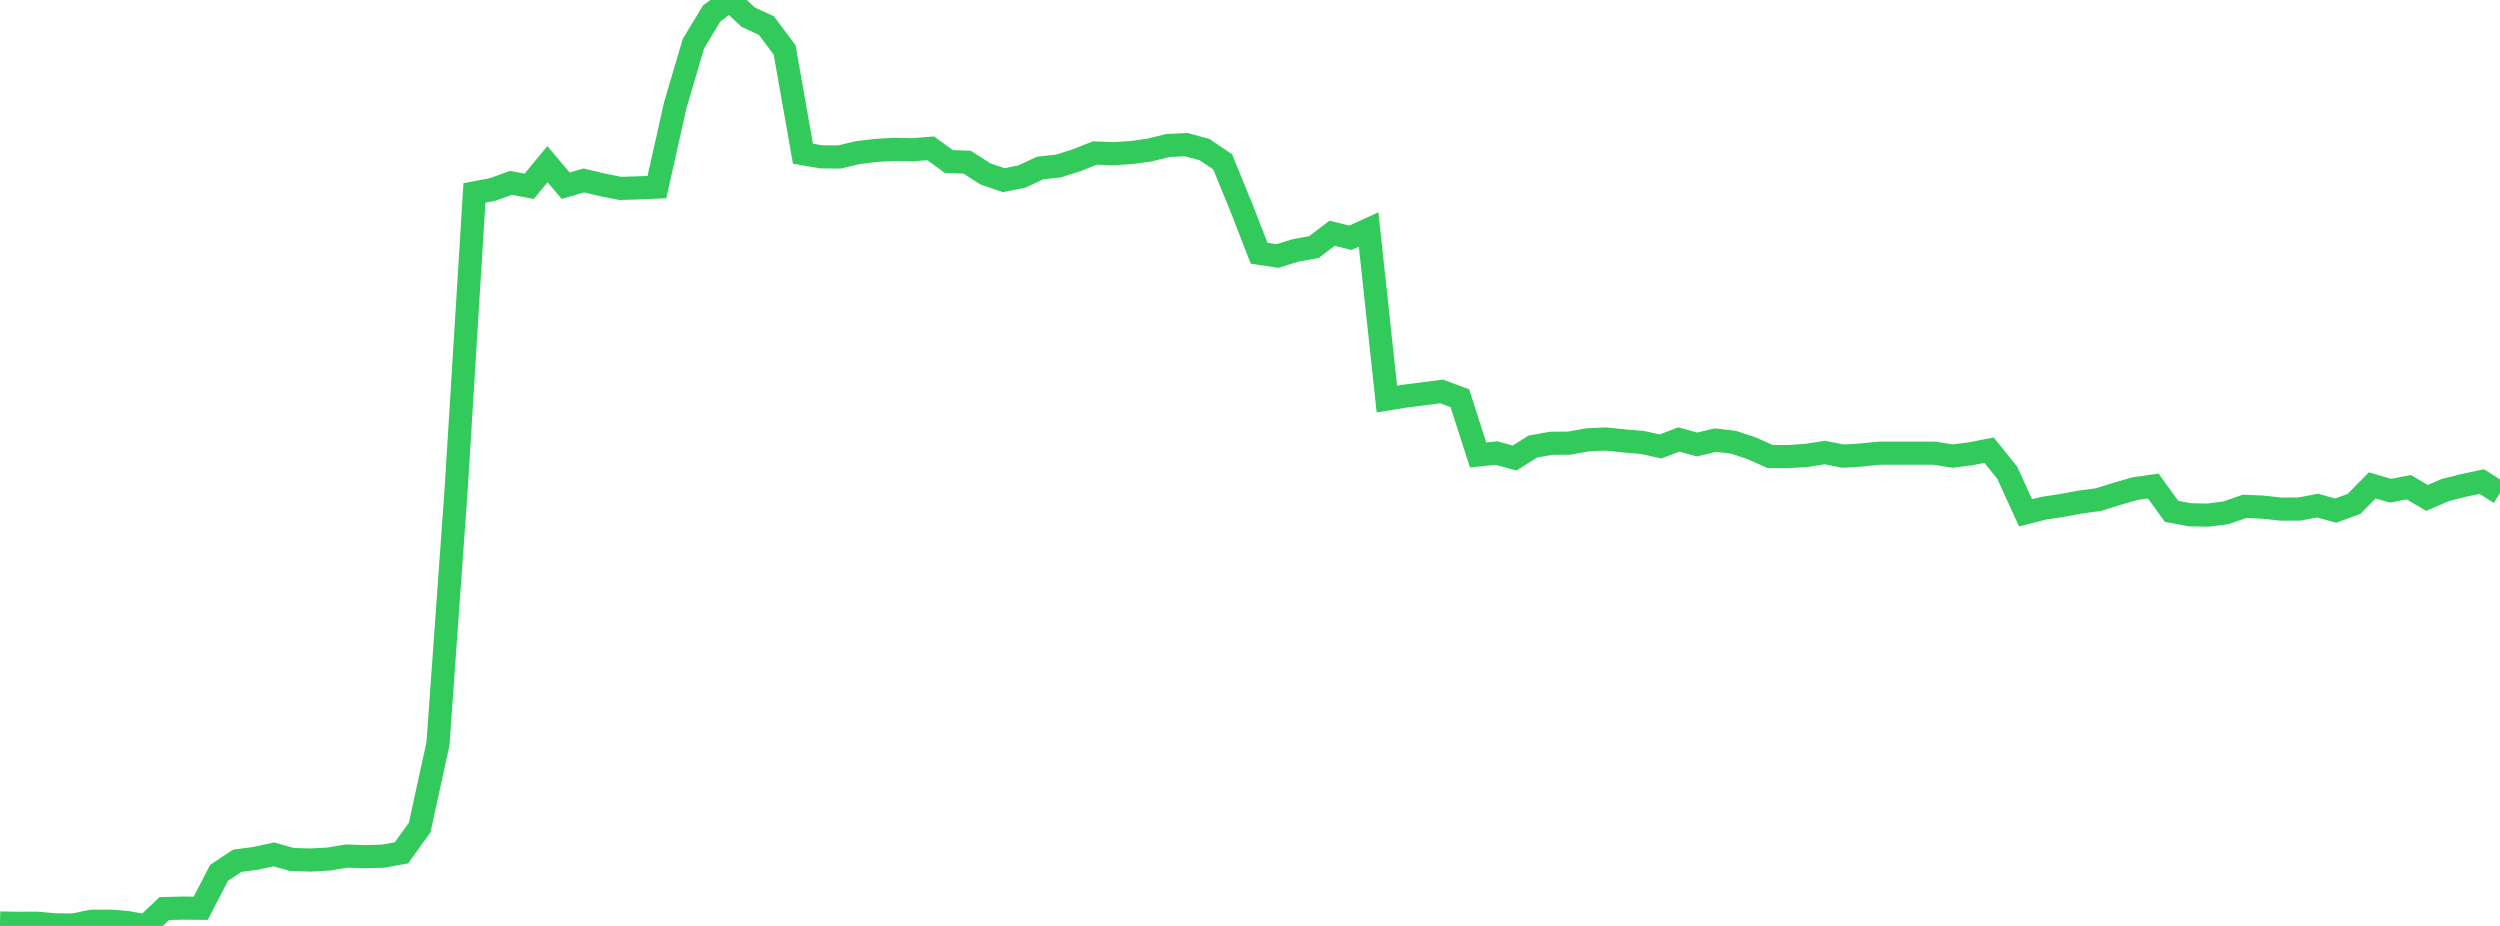 <?xml version="1.0" standalone="no"?>
<!DOCTYPE svg PUBLIC "-//W3C//DTD SVG 1.1//EN" "http://www.w3.org/Graphics/SVG/1.1/DTD/svg11.dtd">

<svg width="135" height="50" viewBox="0 0 135 50" preserveAspectRatio="none" 
  xmlns="http://www.w3.org/2000/svg"
  xmlns:xlink="http://www.w3.org/1999/xlink">


<polyline points="0.0, 49.84 0.985, 49.86 1.971, 49.853 2.956, 49.941 3.942, 49.954 4.927, 49.749 5.912, 49.743 6.898, 49.822 7.883, 50.0 8.869, 49.064 9.854, 49.037 10.839, 49.048 11.825, 47.137 12.81, 46.482 13.796, 46.351 14.781, 46.135 15.766, 46.414 16.752, 46.44 17.737, 46.39 18.723, 46.227 19.708, 46.26 20.693, 46.233 21.679, 46.054 22.664, 44.683 23.65, 40.163 24.635, 26.375 25.62, 10.415 26.606, 10.231 27.591, 9.874 28.577, 10.061 29.562, 8.865 30.547, 10.028 31.533, 9.744 32.518, 9.981 33.504, 10.174 34.489, 10.144 35.474, 10.101 36.46, 5.697 37.445, 2.356 38.431, 0.726 39.416, 0.0 40.401, 0.928 41.387, 1.382 42.372, 2.703 43.358, 8.299 44.343, 8.469 45.328, 8.478 46.314, 8.242 47.299, 8.122 48.285, 8.066 49.27, 8.086 50.255, 8.008 51.241, 8.723 52.226, 8.759 53.212, 9.39 54.197, 9.73 55.182, 9.533 56.168, 9.071 57.153, 8.965 58.139, 8.653 59.124, 8.261 60.109, 8.301 61.095, 8.238 62.08, 8.1 63.066, 7.857 64.051, 7.81 65.036, 8.074 66.022, 8.737 67.007, 11.144 67.993, 13.675 68.978, 13.826 69.964, 13.521 70.949, 13.342 71.934, 12.596 72.92, 12.841 73.905, 12.392 74.891, 21.549 75.876, 21.39 76.861, 21.264 77.847, 21.137 78.832, 21.502 79.818, 24.568 80.803, 24.465 81.788, 24.733 82.774, 24.113 83.759, 23.938 84.745, 23.929 85.73, 23.75 86.715, 23.706 87.701, 23.809 88.686, 23.892 89.672, 24.107 90.657, 23.732 91.642, 24.002 92.628, 23.766 93.613, 23.88 94.599, 24.21 95.584, 24.652 96.569, 24.655 97.555, 24.592 98.54, 24.435 99.526, 24.632 100.511, 24.568 101.496, 24.471 102.482, 24.471 103.467, 24.471 104.453, 24.471 105.438, 24.628 106.423, 24.503 107.409, 24.31 108.394, 25.532 109.38, 27.694 110.365, 27.442 111.35, 27.295 112.336, 27.11 113.321, 26.98 114.307, 26.669 115.292, 26.385 116.277, 26.247 117.263, 27.612 118.248, 27.799 119.234, 27.816 120.219, 27.686 121.204, 27.342 122.19, 27.385 123.175, 27.492 124.161, 27.488 125.146, 27.303 126.131, 27.573 127.117, 27.211 128.102, 26.211 129.088, 26.5 130.073, 26.308 131.058, 26.887 132.044, 26.462 133.029, 26.213 134.015, 26.004 135.0, 26.629" fill="none" stroke="#32ca5b" stroke-width="1.25"/>

</svg>